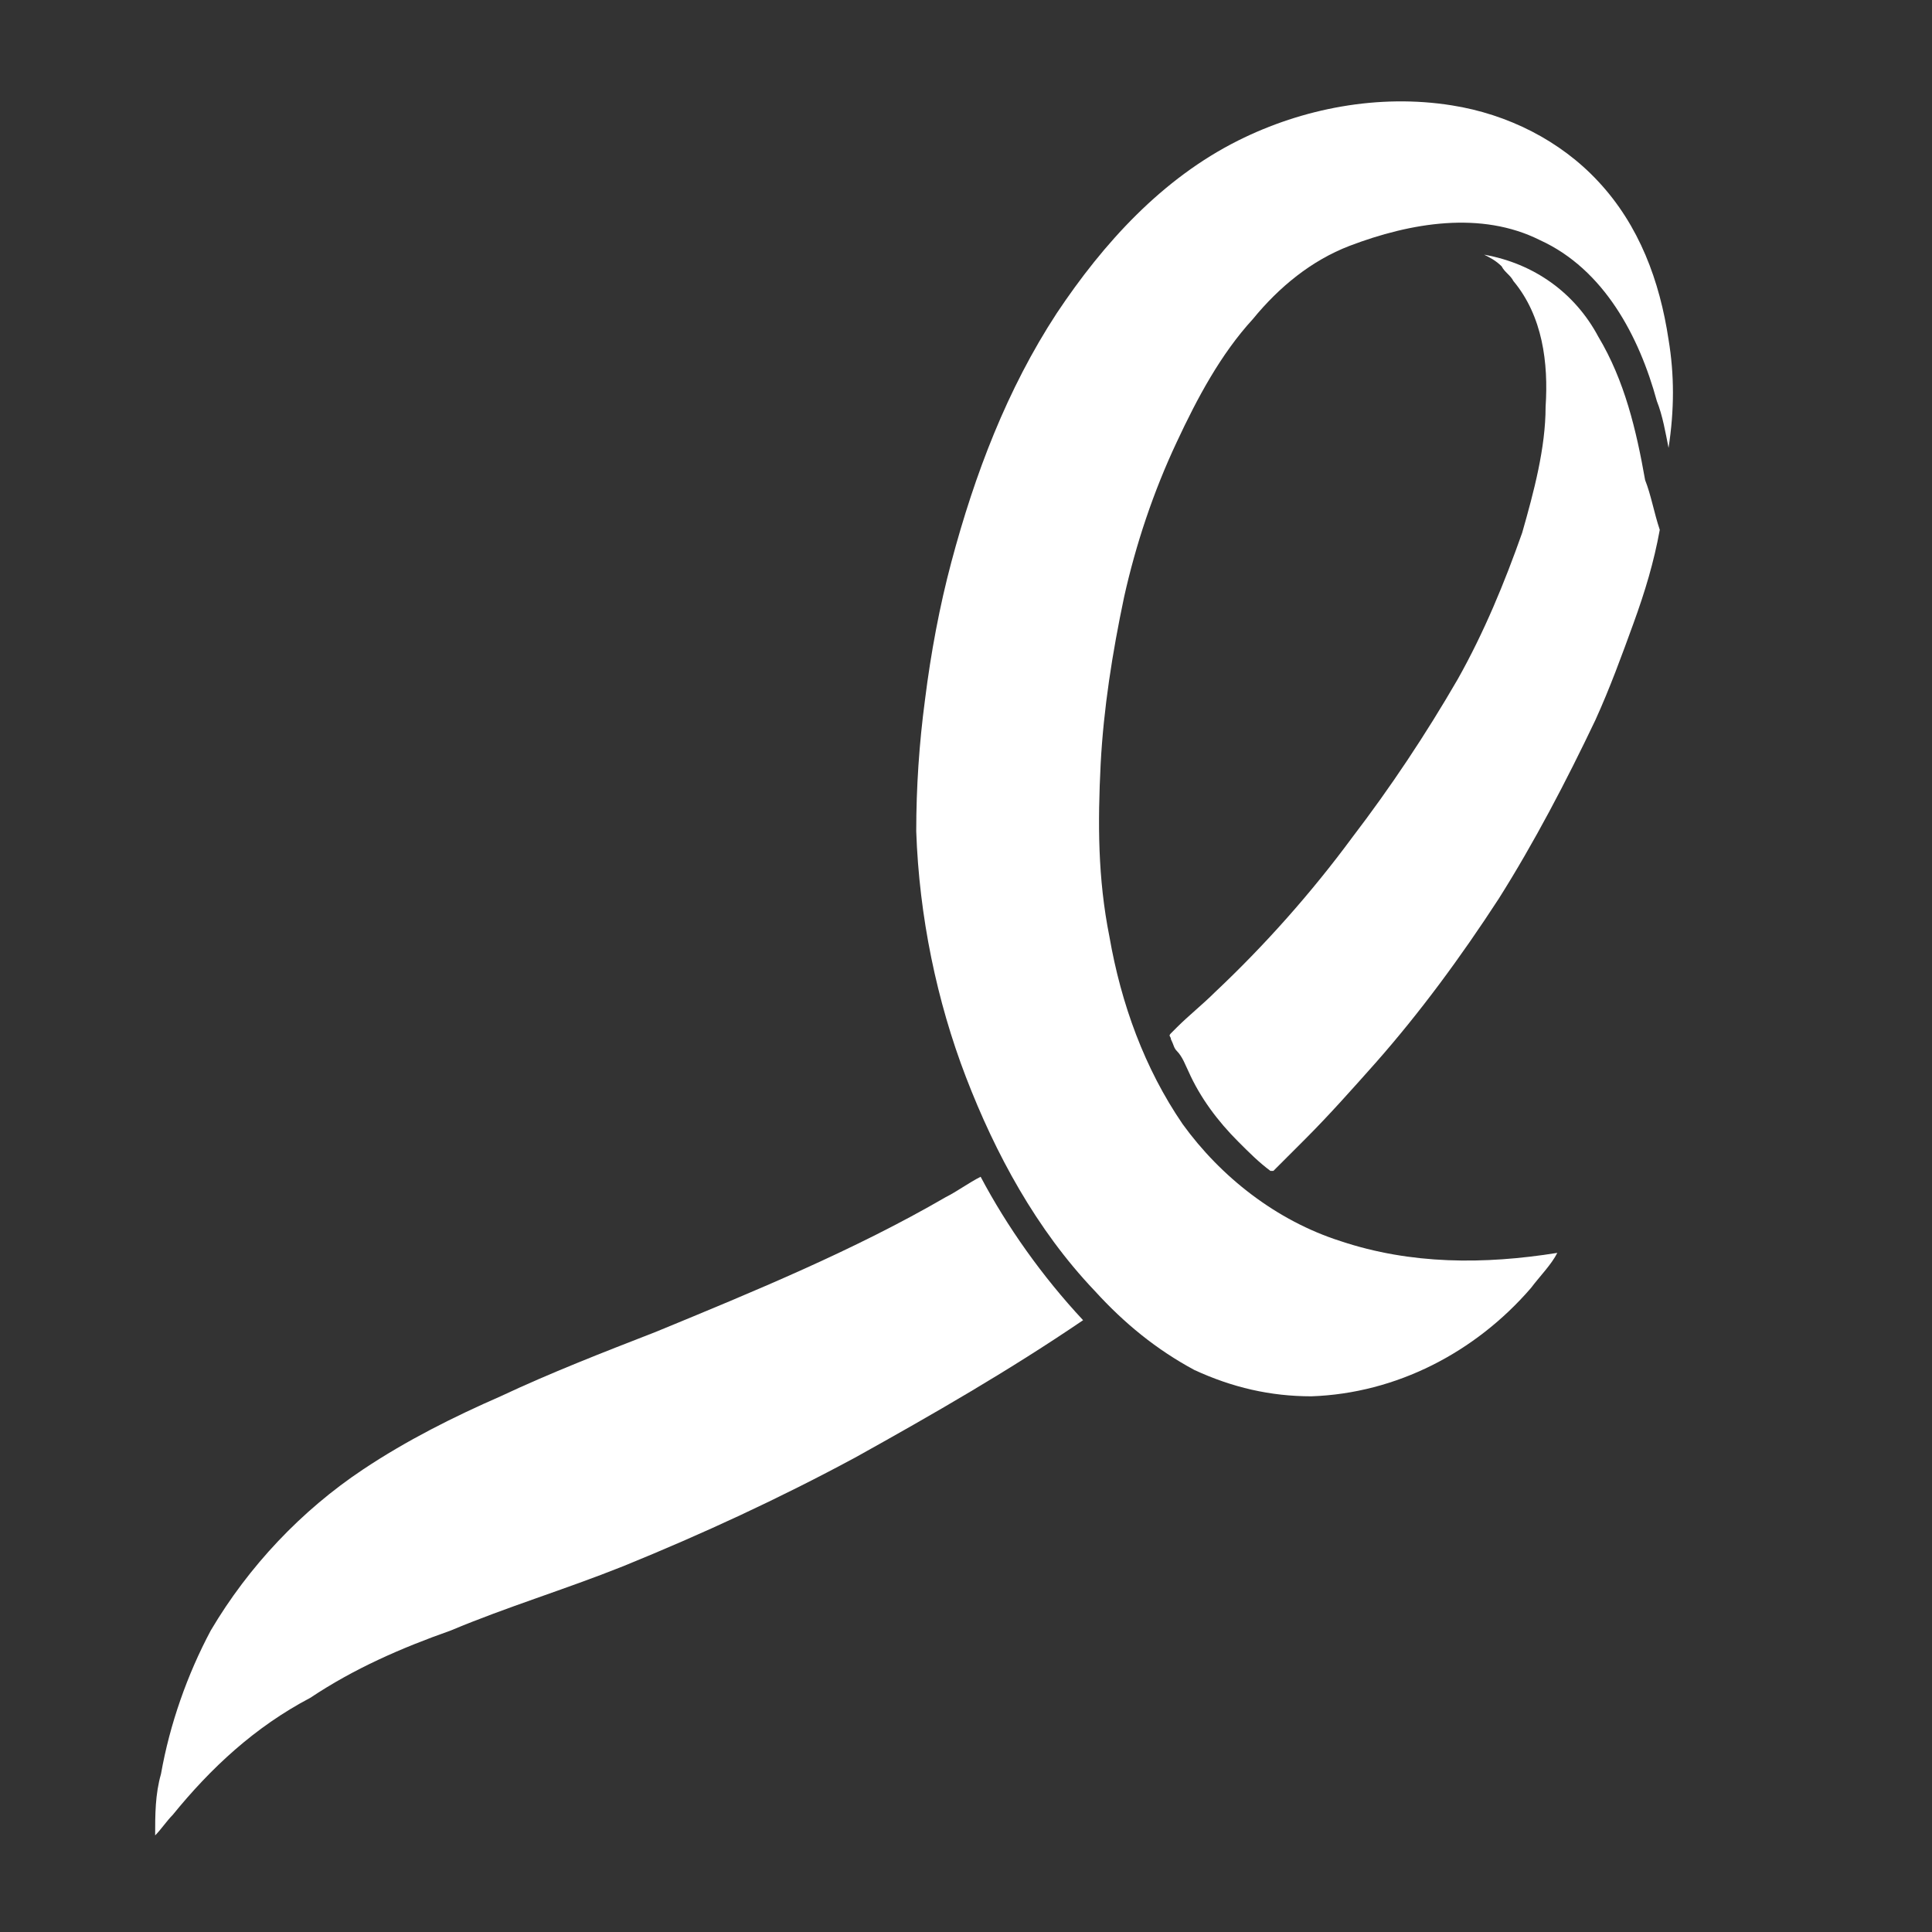<?xml version="1.0" encoding="utf-8"?>
<!-- Generator: Adobe Illustrator 22.0.1, SVG Export Plug-In . SVG Version: 6.00 Build 0)  -->
<svg version="1.1" id="Layer_1" xmlns="http://www.w3.org/2000/svg" xmlns:xlink="http://www.w3.org/1999/xlink" x="0px" y="0px"
	 viewBox="0 0 66 66" style="enable-background:new 0 0 66 66;" xml:space="preserve">
<rect x="0" y="0" width="66" height="66" fill="#333333" stroke="none"/>
<style type="text/css">
	.st0{fill:#FFFFFF;}
</style>
<g>
	<g>
		<g>
			<path class="st0" d="M37,45.1c-2.5,1.7-5.1,3.2-7.8,4.7c-2.6,1.4-5.2,2.6-7.9,3.7c-2,0.8-4,1.4-5.9,2.2c-1.7,0.6-3.3,1.3-4.8,2.3
				C8.7,59,7.2,60.4,5.9,62c-0.2,0.2-0.4,0.5-0.6,0.7c0-0.7,0-1.4,0.2-2.1c0.3-1.7,0.9-3.4,1.7-4.9c1.3-2.2,3.1-4.1,5.2-5.5
				c1.5-1,3.1-1.8,4.7-2.5c1.7-0.8,3.5-1.5,5.3-2.2c3.4-1.4,6.8-2.8,9.9-4.6c0.4-0.2,0.8-0.5,1.2-0.7C34.4,41.9,35.6,43.6,37,45.1z"
				/>
			<path class="st0" d="M56.7,18.1c-0.2,1.1-0.5,2.1-0.9,3.2c-0.4,1.1-0.8,2.2-1.3,3.3c-1,2.1-2.1,4.2-3.3,6.1
				c-1.3,2-2.7,3.9-4.2,5.6c-0.8,0.9-1.6,1.8-2.4,2.6c-0.2,0.2-0.4,0.4-0.6,0.6c-0.1,0.1-0.2,0.2-0.3,0.3c0,0-0.1,0.1-0.1,0.1
				c0,0,0,0-0.1,0.1c-0.1,0,0,0-0.1,0c-0.4-0.3-0.7-0.6-1.1-1c-0.7-0.7-1.3-1.5-1.7-2.4c-0.1-0.2-0.2-0.5-0.4-0.7
				c-0.1-0.1-0.1-0.2-0.2-0.4c0-0.1-0.1-0.1,0-0.2c0.1-0.1,0.1-0.1,0.2-0.2c0.4-0.4,0.9-0.8,1.3-1.2c1.7-1.6,3.3-3.4,4.7-5.3
				c1.3-1.7,2.5-3.5,3.6-5.4c0.9-1.6,1.6-3.3,2.2-5c0.4-1.4,0.8-2.9,0.8-4.3c0.1-1.5-0.1-3.1-1.1-4.3c-0.1-0.2-0.3-0.3-0.4-0.5
				c-0.2-0.2-0.4-0.3-0.6-0.4c1.7,0.3,3.1,1.3,3.9,2.8c0.9,1.5,1.3,3.2,1.6,4.9C56.4,16.9,56.5,17.5,56.7,18.1z"/>
			<g>
				<path class="st0" d="M57,11.6c-0.3-2-1-3.9-2.4-5.4c-1.3-1.4-3.1-2.3-5-2.6c-2.5-0.4-5.1,0.1-7.3,1.2c-2.6,1.3-4.6,3.5-6.2,5.9
					c-1.7,2.6-2.8,5.5-3.6,8.5c-0.4,1.5-0.7,3.1-0.9,4.7c-0.2,1.5-0.3,3-0.3,4.5c0.1,2.9,0.7,5.8,1.7,8.4c1,2.6,2.4,5.2,4.4,7.3
					c1,1.1,2.1,2,3.4,2.7c1.3,0.6,2.6,0.9,4,0.9c2.9-0.1,5.6-1.5,7.5-3.7c0.3-0.4,0.7-0.8,0.9-1.2c-2.5,0.4-5,0.4-7.4-0.4
					c-2.2-0.7-4.1-2.2-5.4-4c-1.3-1.9-2.1-4.1-2.5-6.4c-0.4-2-0.4-3.9-0.3-5.9c0.1-1.9,0.4-3.8,0.8-5.7c0.4-1.8,1-3.6,1.8-5.3
					c0.7-1.5,1.5-3,2.6-4.2c0.9-1.1,2-2,3.3-2.5c2.1-0.8,4.5-1.2,6.5-0.2c2.2,1,3.4,3.3,4,5.5c0.2,0.5,0.3,1.1,0.4,1.6
					C57.2,14,57.2,12.8,57,11.6z"/>
			</g>
		</g>
	</g>
</g>
</svg>

